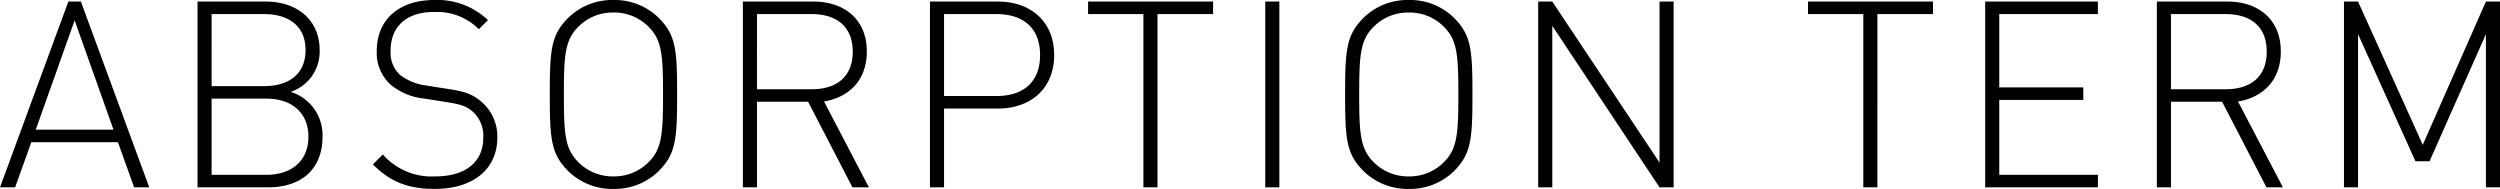 <svg xmlns="http://www.w3.org/2000/svg" width="479.05" height="36.2" viewBox="0 0 479.05 36.2"><path data-name="パス 4016" d="M28.6 35.9L15.5.3h-2.4L0 35.9h2.9L6 27.25h16.6l3.1 8.65zm-14.3-32l7.45 20.95H6.85zm47.5 22.3a8.677 8.677 0 00-6.1-8.6 8.129 8.129 0 005.55-8c0-5.85-4.4-9.3-10.3-9.3h-13.1v35.6h13.5c6.25 0 10.45-3.35 10.45-9.7zm-2.7 0c0 4.6-3.2 7.3-8.05 7.3h-10.5V18.9h10.5c4.85 0 8.05 2.7 8.05 7.3zm-.55-16.6c0 4.9-3.6 6.9-7.9 6.9h-10.1V2.7h10.1c4.3 0 7.9 2 7.9 6.9zM95.3 26.35a8.762 8.762 0 00-3.05-6.85c-1.65-1.4-3.05-1.95-6.35-2.45l-4.15-.65a10.473 10.473 0 01-5.1-2.05 5.8 5.8 0 01-1.8-4.7c0-4.55 3.05-7.35 8.25-7.35a11.305 11.305 0 018.65 3.3l1.75-1.75A14.069 14.069 0 0083.25 0C76.4 0 72.2 3.8 72.2 9.75a8.147 8.147 0 002.8 6.6 12.089 12.089 0 006.35 2.55l4.15.65c2.85.45 3.9.8 5.15 1.9a6.206 6.206 0 011.95 5c0 4.65-3.5 7.35-9.15 7.35a12.5 12.5 0 01-10.1-4.2l-1.9 1.9c3.25 3.25 6.6 4.7 11.85 4.7 7.45 0 12-3.85 12-9.85zm34.45-8.25c0-8.65-.25-11.4-3.55-14.7a12.03 12.03 0 00-8.65-3.4 12.03 12.03 0 00-8.65 3.4c-3.3 3.3-3.55 6.05-3.55 14.7s.25 11.4 3.55 14.7a12.03 12.03 0 008.65 3.4 12.03 12.03 0 008.65-3.4c3.3-3.3 3.55-6.05 3.55-14.7zm-2.7 0c0 7.5-.2 10.4-2.75 12.95a9.245 9.245 0 01-6.75 2.75 9.245 9.245 0 01-6.75-2.75c-2.55-2.55-2.75-5.45-2.75-12.95s.2-10.4 2.75-12.95a9.245 9.245 0 016.75-2.75 9.245 9.245 0 016.75 2.75c2.55 2.55 2.75 5.45 2.75 12.95zm39.45 17.8l-8.6-16.45c5-.85 8.2-4.25 8.2-9.6 0-6.2-4.4-9.55-10.2-9.55h-13.55v35.6h2.7V19.5h9.8l8.5 16.4zm-3.1-26c0 4.95-3.25 7.2-7.85 7.2h-10.5V2.7h10.5c4.6 0 7.85 2.25 7.85 7.2zm38.6.65C202 4.05 197.4.3 191.25.3H178.2v35.6h2.7V20.8h10.35c6.15 0 10.75-3.75 10.75-10.25zm-2.7 0c0 5.35-3.4 7.85-8.35 7.85H180.9V2.7h10.05c4.95 0 8.35 2.5 8.35 7.85zm33.15-7.85V.3H208.5v2.4h10.6v33.2h2.7V2.7zm12.7 33.2V.3h-2.7v35.6zm37-17.8c0-8.65-.25-11.4-3.55-14.7a12.03 12.03 0 00-8.65-3.4 12.03 12.03 0 00-8.65 3.4c-3.3 3.3-3.55 6.05-3.55 14.7s.25 11.4 3.55 14.7a12.03 12.03 0 008.65 3.4 12.03 12.03 0 008.65-3.4c3.3-3.3 3.55-6.05 3.55-14.7zm-2.7 0c0 7.5-.2 10.4-2.75 12.95a9.245 9.245 0 01-6.75 2.75 9.245 9.245 0 01-6.75-2.75c-2.55-2.55-2.75-5.45-2.75-12.95s.2-10.4 2.75-12.95a9.245 9.245 0 016.75-2.75 9.245 9.245 0 016.75 2.75c2.55 2.55 2.75 5.45 2.75 12.95zm41.25 17.8V.3H318v30.85L297.45.3h-2.7v35.6h2.7V4.95L318 35.9zm49.7-33.2V.3h-23.95v2.4h10.6v33.2h2.7V2.7zM402 35.9v-2.4h-18.9V19.15h16.1v-2.4h-16.1V2.7H402V.3h-21.6v35.6zm35.45 0l-8.6-16.45c5-.85 8.2-4.25 8.2-9.6 0-6.2-4.4-9.55-10.2-9.55H413.3v35.6h2.7V19.5h9.8l8.5 16.4zm-3.1-26c0 4.95-3.25 7.2-7.85 7.2H416V2.7h10.5c4.6 0 7.85 2.25 7.85 7.2zm44.7 26V.3h-2.7l-12.1 27.45L451.85.3h-2.7v35.6h2.7V6.55l11 24.35h2.7l10.8-24.35V35.9z"/></svg>